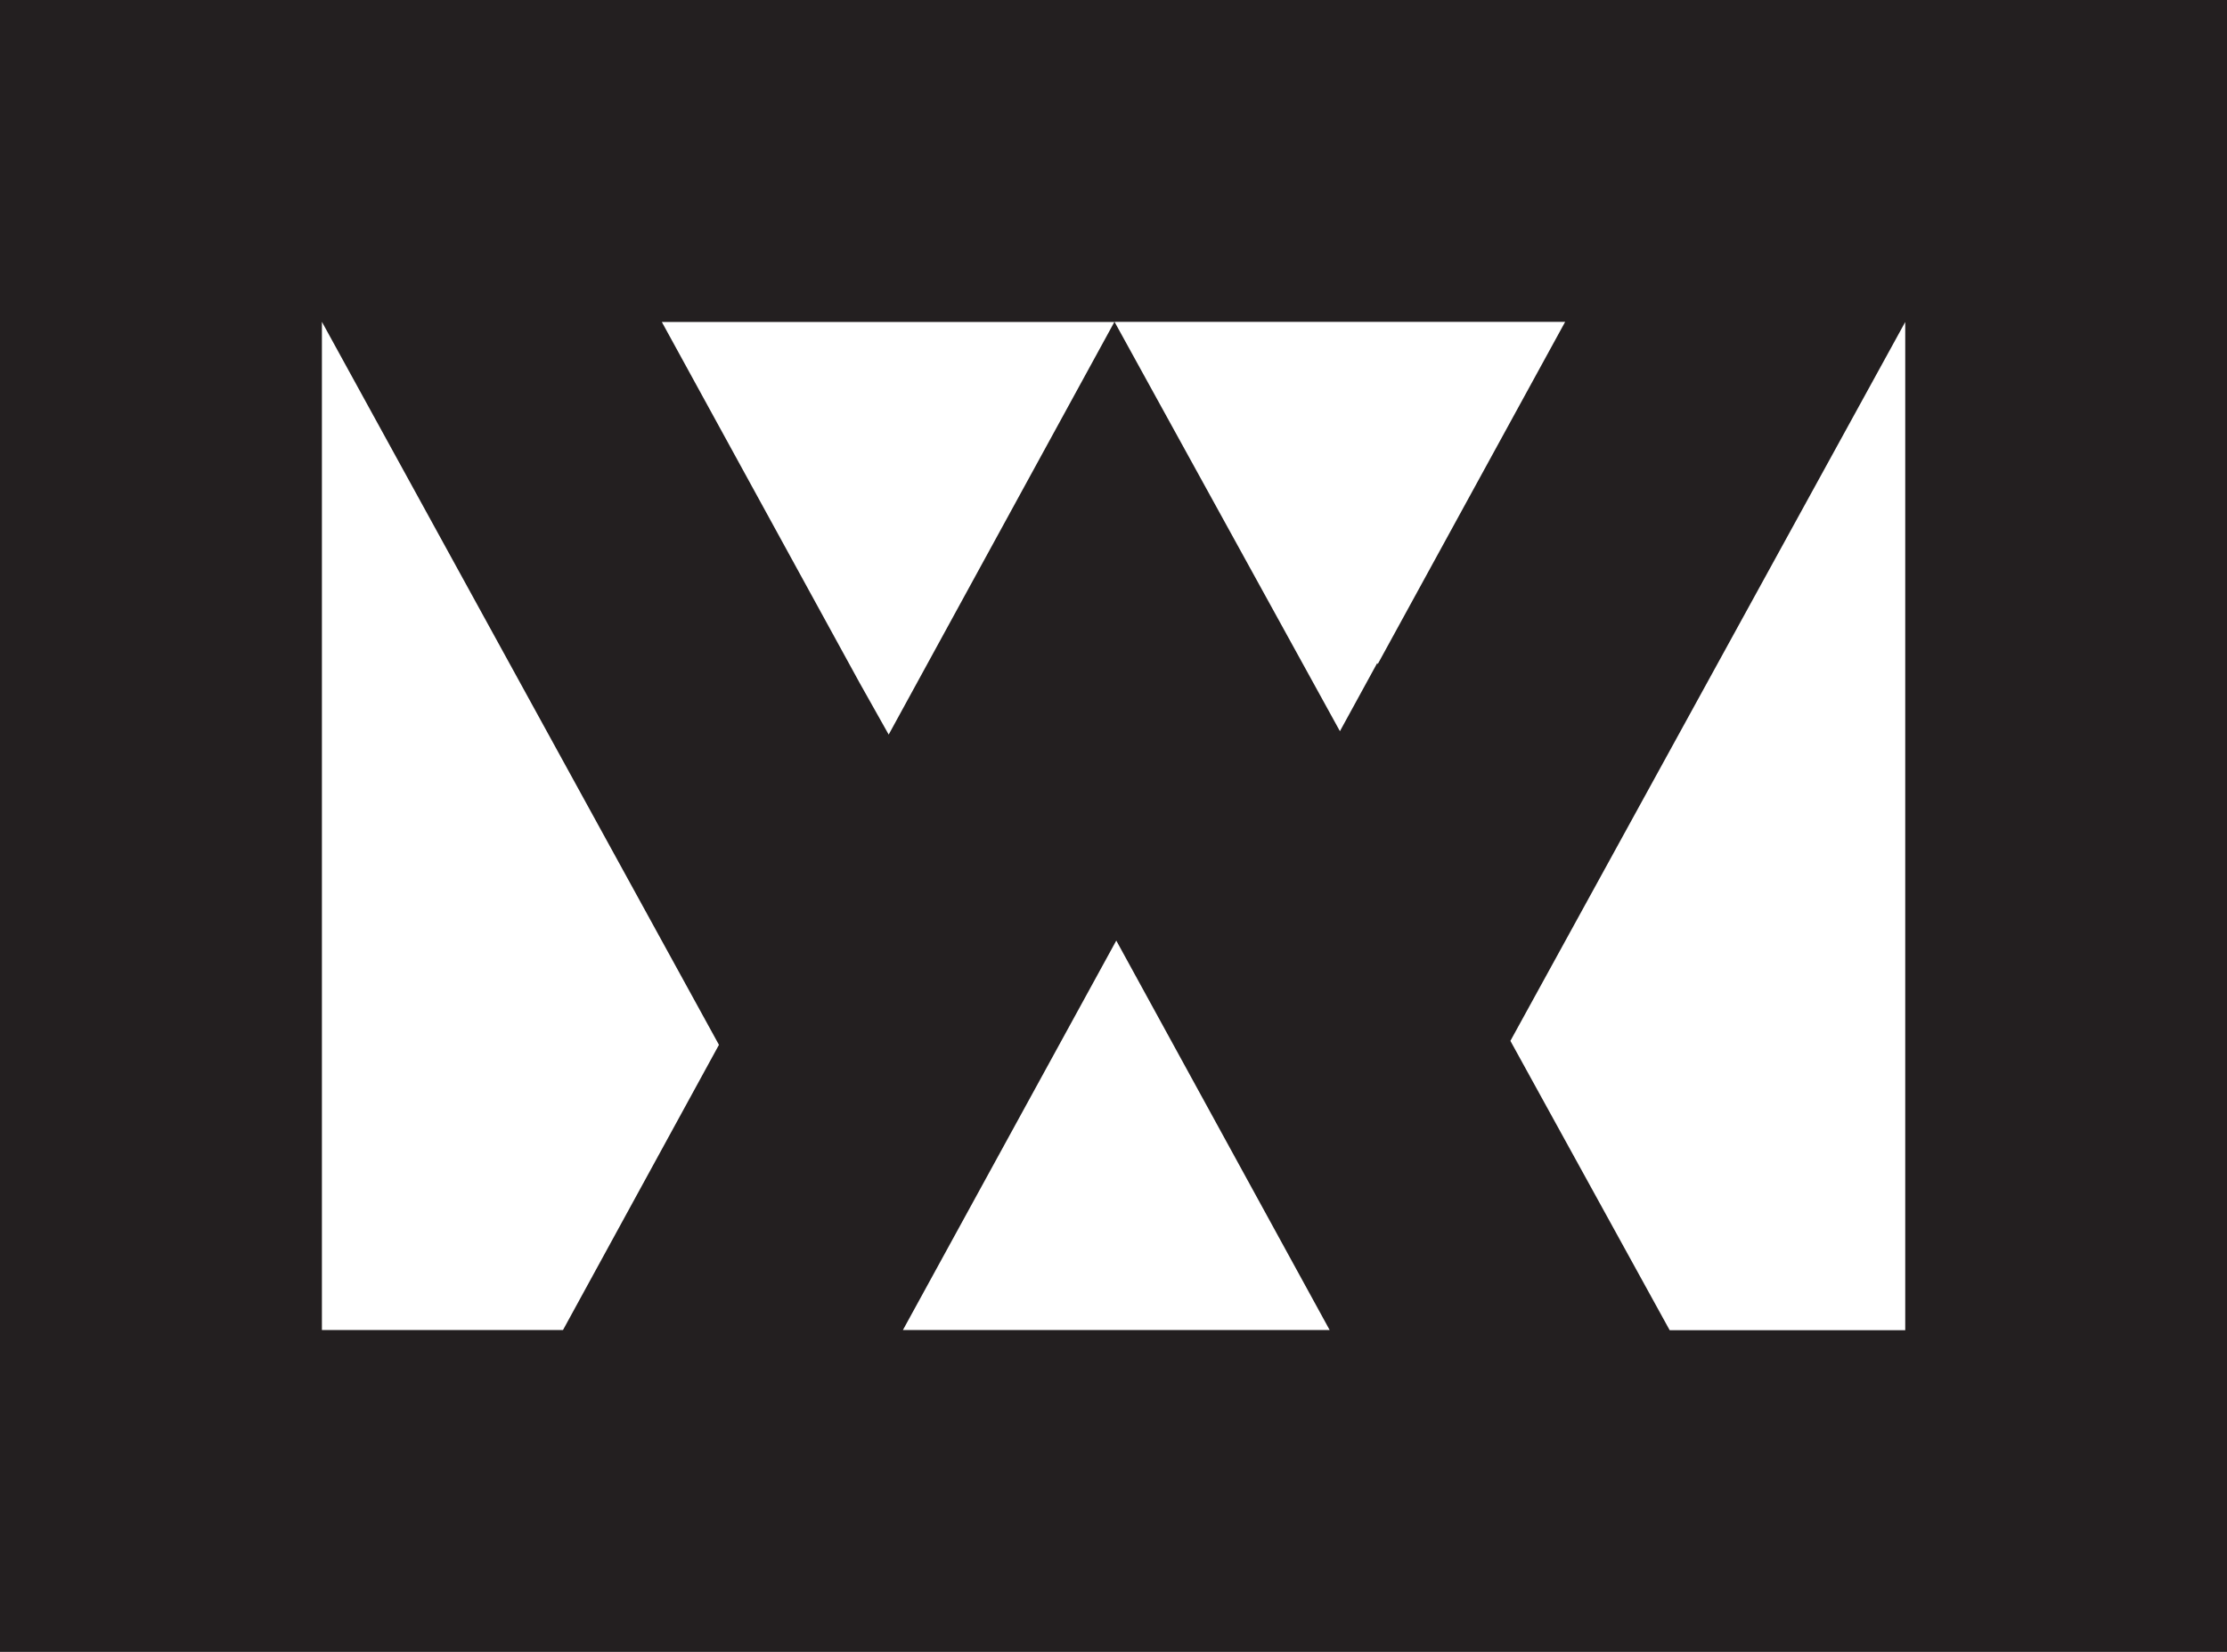 <?xml version="1.0" encoding="UTF-8"?>
<svg id="Layer_1" data-name="Layer 1" xmlns="http://www.w3.org/2000/svg" viewBox="0 0 152.06 112.82">
  <defs>
    <style>
      .cls-1 {
        fill: #231f20;
      }
    </style>
  </defs>
  <path class="cls-1" d="M130.08,0H0v112.82h152.06V0h-21.98ZM94.04,45.28l-2.55,4.66-15.39-27.96h30.77l-12.8,23.38-.03-.08ZM58.69,46.63l-13.5-24.64h30.9l-15.41,28.18-1.99-3.54ZM21.98,90.84V21.98h0l27.11,49.38-10.65,19.48h-16.45ZM61.65,90.84l14.57-26.6,14.57,26.6h-29.14ZM114,90.84l-10.87-19.75,26.96-49.1v68.86h-16.08Z"/>
</svg>